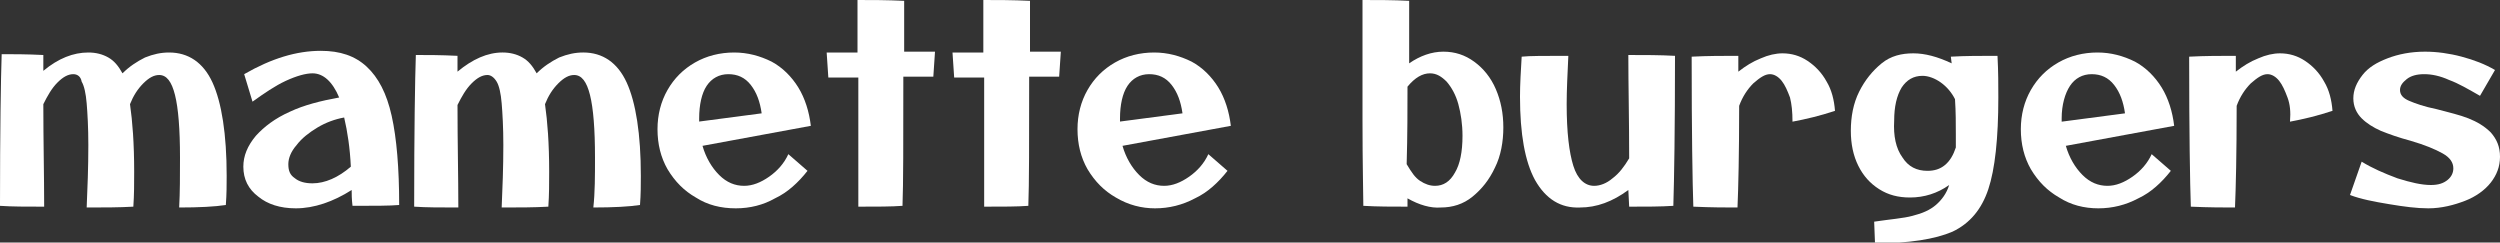 <?xml version="1.0" encoding="utf-8"?>
<!-- Generator: Adobe Illustrator 26.0.3, SVG Export Plug-In . SVG Version: 6.00 Build 0)  -->
<svg version="1.1" id="レイヤー_1" xmlns="http://www.w3.org/2000/svg" xmlns:xlink="http://www.w3.org/1999/xlink" x="0px"
	 y="0px" width="300px" height="29.1px" viewBox="0 0 300 29.1" style="enable-background:new 0 0 300 29.1;" xml:space="preserve">
<rect x="0" y="0" width="300" height="29.1" fill="#333333" stroke="none"/>
<style type="text/css">
	.st0{fill:#ffffff;}
</style>
<g>
	<path class="st0" d="M21.6,18.9c0-3.4-0.2-5.9-0.6-7.5c-0.4-1.6-1-2.4-1.9-2.4c-0.6,0-1.2,0.3-1.9,1c-0.7,0.7-1.2,1.5-1.6,2.5
		c0.3,2.1,0.5,4.7,0.5,8.1c0,1.4,0,2.8-0.1,4.2c-1.7,0.1-3.6,0.1-5.6,0.1c0.1-2.3,0.2-4.8,0.2-7.5c0-2.1-0.1-3.8-0.2-5
		c-0.1-1.2-0.3-2.1-0.6-2.6C9.7,9.2,9.3,8.9,8.8,8.9c-0.6,0-1.2,0.3-1.9,1c-0.7,0.7-1.2,1.6-1.7,2.6c0,4.5,0.1,8.6,0.1,12.3
		c-2.1,0-3.9,0-5.3-0.1C0,15.6,0.1,9.6,0.2,6.5c1.3,0,3,0,5,0.1c0,0.2,0,0.5,0,0.9l0,1C7,7,8.8,6.3,10.6,6.3c0.9,0,1.7,0.2,2.4,0.6
		c0.7,0.4,1.2,1,1.7,1.9c0.8-0.8,1.7-1.4,2.7-1.9c1-0.4,1.9-0.6,2.9-0.6c2.3,0,4.1,1.2,5.2,3.6c1.1,2.4,1.7,6.2,1.7,11.2
		c0,1,0,2.2-0.1,3.5c-1.3,0.2-3.2,0.3-5.6,0.3C21.6,23.1,21.6,21.1,21.6,18.9z"/>
	<path class="st0" d="M42.2,22.8c-2.2,1.4-4.5,2.2-6.7,2.2c-1.9,0-3.4-0.5-4.5-1.4c-1.2-0.9-1.8-2.1-1.8-3.6c0-1.3,0.5-2.5,1.5-3.7
		c1-1.1,2.3-2.1,4.1-2.9c1.7-0.8,3.7-1.3,5.9-1.7c-0.8-1.9-1.9-2.9-3.2-2.9c-0.8,0-1.9,0.3-3.2,0.9c-1.3,0.6-2.6,1.5-4,2.5l-1-3.3
		c3.3-1.9,6.3-2.8,9.2-2.8c2.3,0,4.1,0.6,5.5,1.9s2.4,3.2,3,5.9c0.6,2.7,0.9,6.3,0.9,10.7c-1.1,0.1-3,0.1-5.6,0.1
		C42.2,23.9,42.2,23.2,42.2,22.8z M35.4,21.4c0.5,0.4,1.2,0.6,2.1,0.6c1.5,0,3.1-0.7,4.6-2c-0.1-2.2-0.4-4.2-0.8-5.9
		c-1.1,0.2-2.2,0.6-3.2,1.2c-1,0.6-1.9,1.3-2.5,2.1c-0.7,0.8-1,1.6-1,2.3C34.6,20.5,34.8,21,35.4,21.4z"/>
	<path class="st0" d="M71.4,18.9c0-3.4-0.2-5.9-0.6-7.5c-0.4-1.6-1-2.4-1.9-2.4c-0.6,0-1.2,0.3-1.9,1c-0.7,0.7-1.2,1.5-1.6,2.5
		c0.3,2.1,0.5,4.7,0.5,8.1c0,1.4,0,2.8-0.1,4.2c-1.7,0.1-3.6,0.1-5.6,0.1c0.1-2.3,0.2-4.8,0.2-7.5c0-2.1-0.1-3.8-0.2-5
		c-0.1-1.2-0.3-2.1-0.6-2.6c-0.3-0.5-0.7-0.8-1.1-0.8c-0.6,0-1.2,0.3-1.9,1c-0.7,0.7-1.2,1.6-1.7,2.6c0,4.5,0.1,8.6,0.1,12.3
		c-2.1,0-3.9,0-5.3-0.1c0-9.1,0.1-15.2,0.2-18.2c1.3,0,3,0,5,0.1c0,0.2,0,0.5,0,0.9l0,1c1.8-1.5,3.6-2.3,5.4-2.3
		c0.9,0,1.7,0.2,2.4,0.6c0.7,0.4,1.2,1,1.7,1.9c0.8-0.8,1.7-1.4,2.7-1.9c1-0.4,1.9-0.6,2.9-0.6c2.3,0,4.1,1.2,5.2,3.6
		c1.1,2.4,1.7,6.2,1.7,11.2c0,1,0,2.2-0.1,3.5c-1.3,0.2-3.2,0.3-5.6,0.3C71.4,23.1,71.4,21.1,71.4,18.9z"/>
	<path class="st0" d="M83.5,23.7c-1.4-0.8-2.5-1.9-3.4-3.4c-0.8-1.4-1.2-3-1.2-4.8c0-1.7,0.4-3.3,1.2-4.7c0.8-1.4,1.9-2.5,3.3-3.3
		s3-1.2,4.7-1.2c1.6,0,3.1,0.4,4.5,1.1c1.3,0.7,2.4,1.8,3.2,3.1c0.8,1.3,1.3,2.9,1.5,4.6l-13,2.4c0.4,1.4,1.1,2.6,2,3.5
		c0.9,0.9,1.9,1.3,3,1.3c1,0,2-0.4,3-1.1c1-0.7,1.8-1.6,2.3-2.7l2.3,2c-1.1,1.4-2.4,2.6-3.9,3.3C91.6,24.6,90,25,88.3,25
		C86.5,25,84.9,24.6,83.5,23.7z M83.8,14.6l7.6-1c-0.2-1.4-0.6-2.5-1.3-3.4c-0.7-0.9-1.6-1.3-2.7-1.3c-1.1,0-2,0.5-2.6,1.4
		c-0.6,0.9-0.9,2.3-0.9,3.9V14.6z"/>
	<path class="st0" d="M103,9.3h-3.6l-0.2-3h3.7V0c1.7,0,3.5,0,5.6,0.1v6.1h3.7l-0.2,3h-3.6c0,7.8,0,13-0.1,15.5
		c-1.3,0.1-3.1,0.1-5.3,0.1C103,22.4,103,17.2,103,9.3z"/>
	<path class="st0" d="M118.1,9.3h-3.6l-0.2-3h3.7V0c1.7,0,3.5,0,5.6,0.1v6.1h3.7l-0.2,3h-3.6c0,7.8,0,13-0.1,15.5
		c-1.3,0.1-3.1,0.1-5.3,0.1C118.1,22.4,118.1,17.2,118.1,9.3z"/>
	<path class="st0" d="M133.9,23.7c-1.4-0.8-2.5-1.9-3.4-3.4c-0.8-1.4-1.2-3-1.2-4.8c0-1.7,0.4-3.3,1.2-4.7c0.8-1.4,1.9-2.5,3.3-3.3
		c1.4-0.8,3-1.2,4.7-1.2c1.6,0,3.1,0.4,4.5,1.1c1.3,0.7,2.4,1.8,3.2,3.1c0.8,1.3,1.3,2.9,1.5,4.6l-13,2.4c0.4,1.4,1.1,2.6,2,3.5
		c0.9,0.9,1.9,1.3,3,1.3c1,0,2-0.4,3-1.1c1-0.7,1.8-1.6,2.3-2.7l2.3,2c-1.1,1.4-2.4,2.6-3.9,3.3c-1.5,0.8-3.1,1.2-4.8,1.2
		C137,25,135.4,24.6,133.9,23.7z M134.3,14.6l7.6-1c-0.2-1.4-0.6-2.5-1.3-3.4c-0.7-0.9-1.6-1.3-2.7-1.3c-1.1,0-2,0.5-2.6,1.4
		c-0.6,0.9-0.9,2.3-0.9,3.9V14.6z"/>
	<path class="st0" d="M168.9,23.8l0,1c-1.8,0-3.6,0-5.3-0.1c0-1.4-0.1-4.8-0.1-10.3c0-5.5,0-10.3,0-14.4c1.8,0,3.7,0,5.6,0.1v7.5
		c1.3-0.9,2.7-1.4,4.1-1.4c1.4,0,2.6,0.4,3.7,1.2c1.1,0.8,2,1.9,2.6,3.3c0.6,1.4,0.9,2.9,0.9,4.6c0,1.7-0.3,3.4-1,4.8
		c-0.7,1.5-1.6,2.6-2.7,3.5c-1.1,0.9-2.4,1.3-3.8,1.3C171.7,25,170.3,24.6,168.9,23.8z M170.4,21.7c0.6,0.4,1.2,0.6,1.8,0.6
		c1,0,1.8-0.5,2.4-1.6c0.6-1,0.9-2.5,0.9-4.4c0-1.4-0.2-2.7-0.5-3.8c-0.3-1.1-0.8-2-1.4-2.7c-0.6-0.6-1.2-1-2-1
		c-0.9,0-1.8,0.5-2.7,1.6c0,2.6,0,5.8-0.1,9.3C169.4,20.7,169.8,21.3,170.4,21.7z"/>
	<path class="st0" d="M184.2,21.6c-1.2-2.2-1.8-5.5-1.8-10c0-1.5,0.1-3.1,0.2-4.8c0.9-0.1,2.8-0.1,5.6-0.1c-0.1,2.2-0.2,4.1-0.2,5.8
		c0,3.4,0.3,5.8,0.8,7.4c0.5,1.6,1.4,2.4,2.5,2.4c0.7,0,1.5-0.3,2.2-0.9c0.8-0.6,1.4-1.4,2-2.4c0-4.6-0.1-8.8-0.1-12.4
		c1.9,0,3.8,0,5.6,0.1c0,8.8-0.1,14.8-0.2,18c-1.5,0.1-3.3,0.1-5.3,0.1l-0.1-2c-1.9,1.4-3.8,2.1-5.8,2.1
		C187.3,25,185.5,23.9,184.2,21.6z"/>
	<path class="st0" d="M214.8,11.7c-0.3-0.8-0.6-1.5-1-2c-0.4-0.5-0.9-0.8-1.4-0.8c-0.6,0-1.2,0.4-2,1.1c-0.7,0.7-1.3,1.6-1.7,2.7
		c0,5.8-0.1,9.9-0.2,12.2c-1.3,0-3.1,0-5.3-0.1c-0.1-2.9-0.2-8.9-0.2-18c1.9-0.1,3.8-0.1,5.6-0.1v1.9c0.9-0.7,1.7-1.2,2.7-1.6
		c0.9-0.4,1.8-0.6,2.6-0.6c1.1,0,2.1,0.3,3,0.9c0.9,0.6,1.7,1.4,2.3,2.5c0.6,1,0.9,2.2,1,3.5c-1.8,0.6-3.5,1-5.1,1.3
		C215.1,13.4,215,12.5,214.8,11.7z"/>
	<path class="st0" d="M229.5,25.9c1.2-0.3,2.1-0.7,2.8-1.3c0.7-0.6,1.3-1.4,1.6-2.4c-1.4,1-3,1.5-4.7,1.5c-1.4,0-2.6-0.3-3.7-1
		s-1.9-1.6-2.5-2.8c-0.6-1.2-0.9-2.6-0.9-4.2c0-1.7,0.3-3.3,1-4.7c0.7-1.4,1.6-2.5,2.7-3.4s2.4-1.2,3.8-1.2c1.4,0,2.9,0.4,4.6,1.2
		l-0.1-0.8c1.7-0.1,3.6-0.1,5.6-0.1c0.1,1.9,0.1,3.5,0.1,5c0,4.9-0.4,8.6-1.2,11c-0.8,2.4-2.2,4.1-4.3,5.1c-2.1,0.9-5.2,1.4-9.3,1.4
		l-0.1-2.6C226.9,26.3,228.4,26.2,229.5,25.9z M228.3,18.9c0.7,1.1,1.7,1.6,3,1.6c0.8,0,1.5-0.2,2.1-0.7c0.6-0.5,1-1.2,1.3-2.1
		c0-0.3,0-0.9,0-1.6c0-1.3,0-2.7-0.1-4.2c-0.4-0.8-1-1.5-1.7-2c-0.7-0.5-1.5-0.8-2.2-0.8c-1.1,0-1.9,0.5-2.5,1.4
		c-0.6,1-0.9,2.3-0.9,4C227.2,16.3,227.5,17.8,228.3,18.9z"/>
	<path class="st0" d="M247.1,23.7c-1.4-0.8-2.5-1.9-3.4-3.4c-0.8-1.4-1.2-3-1.2-4.8c0-1.7,0.4-3.3,1.2-4.7s1.9-2.5,3.3-3.3
		c1.4-0.8,3-1.2,4.7-1.2c1.6,0,3.1,0.4,4.5,1.1c1.3,0.7,2.4,1.8,3.2,3.1c0.8,1.3,1.3,2.9,1.5,4.6l-13,2.4c0.4,1.4,1.1,2.6,2,3.5
		c0.9,0.9,1.9,1.3,3,1.3c1,0,2-0.4,3-1.1c1-0.7,1.8-1.6,2.3-2.7l2.3,2c-1.1,1.4-2.4,2.6-3.9,3.3c-1.5,0.8-3.1,1.2-4.8,1.2
		C250.1,25,248.5,24.6,247.1,23.7z M247.4,14.6l7.6-1c-0.2-1.4-0.6-2.5-1.3-3.4c-0.7-0.9-1.6-1.3-2.7-1.3c-1.1,0-2,0.5-2.6,1.4
		c-0.6,0.9-1,2.3-1,3.9V14.6z"/>
	<path class="st0" d="M274.5,11.7c-0.3-0.8-0.6-1.5-1-2c-0.4-0.5-0.9-0.8-1.4-0.8c-0.6,0-1.2,0.4-2,1.1c-0.7,0.7-1.3,1.6-1.7,2.7
		c0,5.8-0.1,9.9-0.2,12.2c-1.3,0-3.1,0-5.3-0.1c-0.1-2.9-0.2-8.9-0.2-18c1.9-0.1,3.8-0.1,5.6-0.1v1.9c0.9-0.7,1.7-1.2,2.7-1.6
		c0.9-0.4,1.8-0.6,2.6-0.6c1.1,0,2.1,0.3,3,0.9c0.9,0.6,1.7,1.4,2.3,2.5c0.6,1,0.9,2.2,1,3.5c-1.8,0.6-3.5,1-5.1,1.3
		C274.9,13.4,274.8,12.5,274.5,11.7z"/>
	<path class="st0" d="M286.7,24.5c-1.8-0.3-3.4-0.6-4.7-1.1l1.4-4c1.3,0.8,2.7,1.4,4.3,2c1.6,0.5,2.9,0.8,4,0.8c0.9,0,1.5-0.2,2-0.6
		c0.5-0.4,0.7-0.9,0.7-1.4c0-0.7-0.4-1.3-1.3-1.8c-0.9-0.5-2.1-1-3.8-1.5c-1.5-0.4-2.6-0.8-3.6-1.2c-0.9-0.4-1.7-0.9-2.3-1.5
		c-0.6-0.6-1-1.4-1-2.4c0-1,0.4-1.9,1.1-2.8c0.7-0.9,1.7-1.5,3-2c1.3-0.5,2.8-0.8,4.5-0.8c1.4,0,2.9,0.2,4.4,0.6
		c1.5,0.4,2.8,0.9,4,1.6l-1.8,3.1c-1.4-0.8-2.6-1.5-3.7-1.9c-1.1-0.5-2.1-0.7-3-0.7c-0.9,0-1.6,0.2-2.1,0.6
		c-0.5,0.4-0.8,0.8-0.8,1.3c0,0.6,0.4,1,1.1,1.3c0.7,0.3,1.8,0.7,3.3,1c1.5,0.4,2.8,0.7,3.8,1.1c1,0.4,1.9,0.9,2.7,1.7
		c0.7,0.8,1.1,1.7,1.1,2.9c0,1.2-0.4,2.2-1.1,3.1c-0.7,0.9-1.8,1.7-3.1,2.2S293,25,291.4,25C290,25,288.5,24.8,286.7,24.5z"/>
</g>
</svg>

